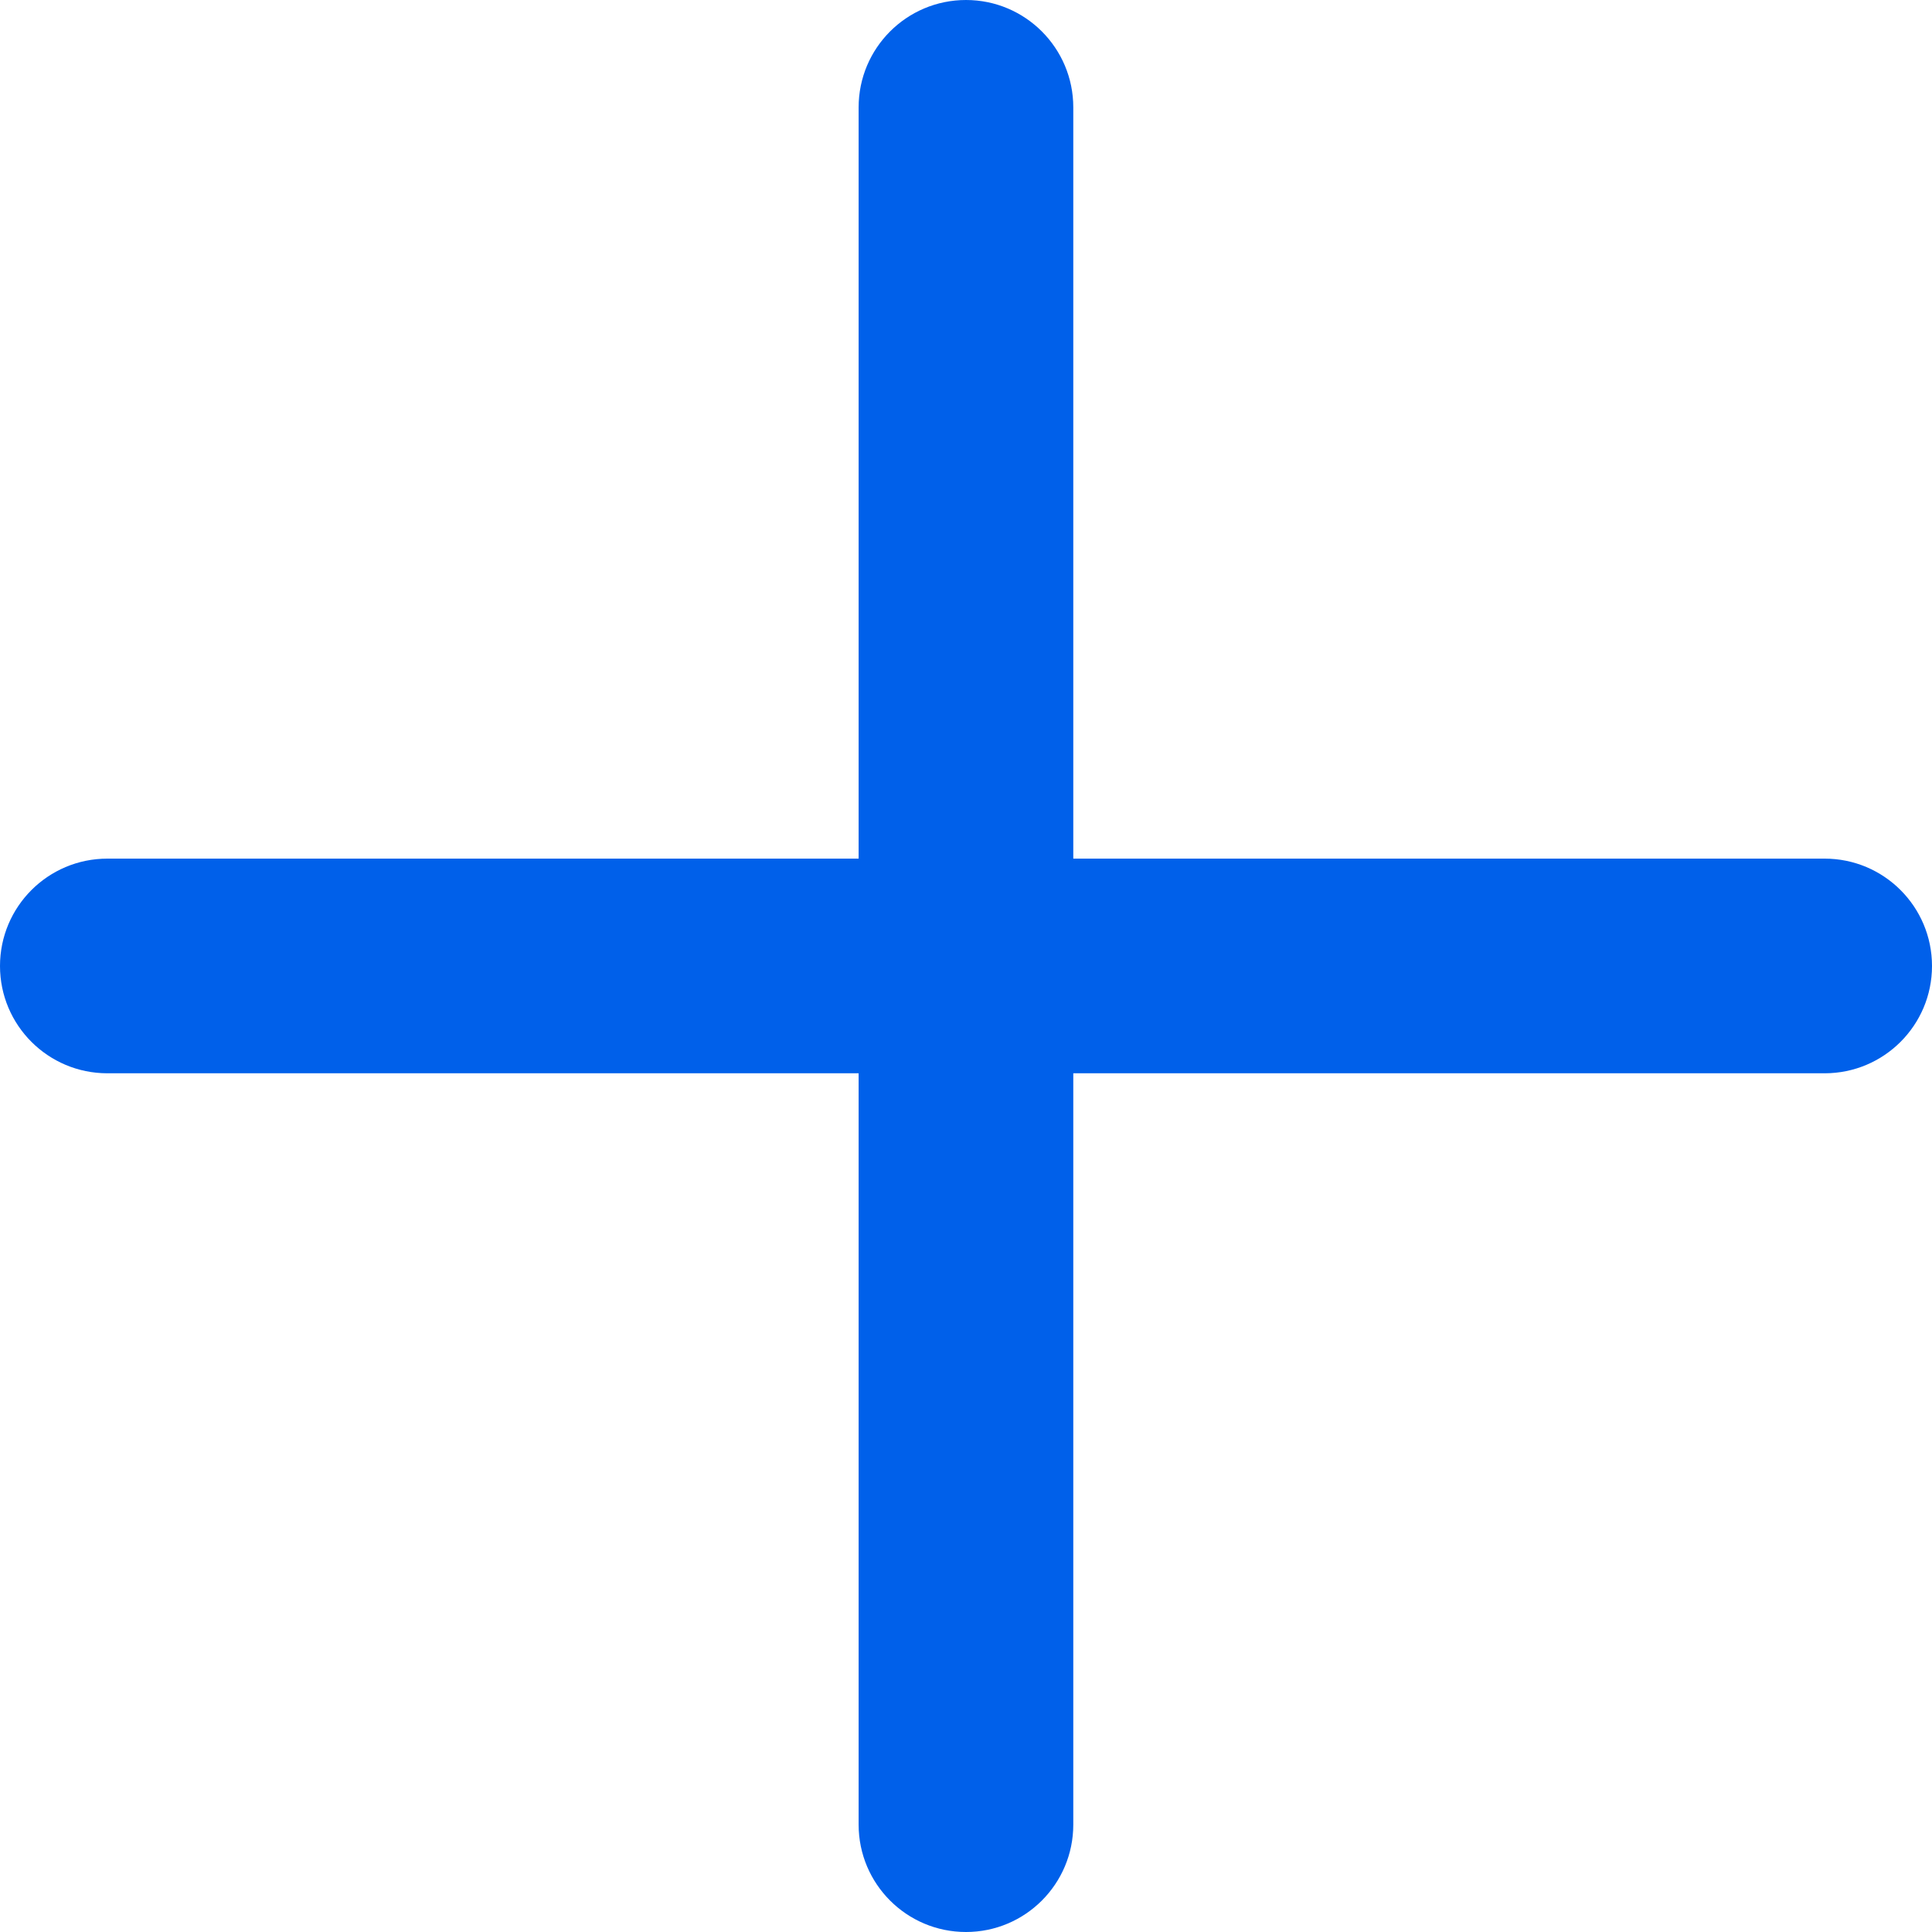 <svg xmlns="http://www.w3.org/2000/svg" xmlns:xlink="http://www.w3.org/1999/xlink" fill="none" version="1.1" width="23.158" height="23.158" viewBox="0 0 23.158 23.158"><g><g><path d="M1.287,10.292C0.576,10.292,0,10.868,0,11.579C0,12.289,0.576,12.865,1.287,12.865C1.287,12.865,1.287,10.292,1.287,10.292C1.287,10.292,1.287,10.292,1.287,10.292ZM21.871,12.865C22.582,12.865,23.158,12.289,23.158,11.579C23.158,10.868,22.582,10.292,21.871,10.292C21.871,10.292,21.871,12.865,21.871,12.865C21.871,12.865,21.871,12.865,21.871,12.865ZM1.287,12.865C1.287,12.865,21.871,12.865,21.871,12.865C21.871,12.865,21.871,10.292,21.871,10.292C21.871,10.292,1.287,10.292,1.287,10.292C1.287,10.292,1.287,12.865,1.287,12.865C1.287,12.865,1.287,12.865,1.287,12.865Z" fill="#0060EA" fill-opacity="1"/></g><g><path d="M10.292,21.871C10.292,22.582,10.868,23.158,11.579,23.158C12.289,23.158,12.865,22.582,12.865,21.871C12.865,21.871,10.292,21.871,10.292,21.871C10.292,21.871,10.292,21.871,10.292,21.871ZM12.865,1.287C12.865,0.576,12.289,0,11.579,0C10.868,0,10.292,0.576,10.292,1.287C10.292,1.287,12.865,1.287,12.865,1.287C12.865,1.287,12.865,1.287,12.865,1.287ZM12.865,21.871C12.865,21.871,12.865,1.287,12.865,1.287C12.865,1.287,10.292,1.287,10.292,1.287C10.292,1.287,10.292,21.871,10.292,21.871C10.292,21.871,12.865,21.871,12.865,21.871C12.865,21.871,12.865,21.871,12.865,21.871Z" fill="#0060EA" fill-opacity="1"/></g></g></svg>